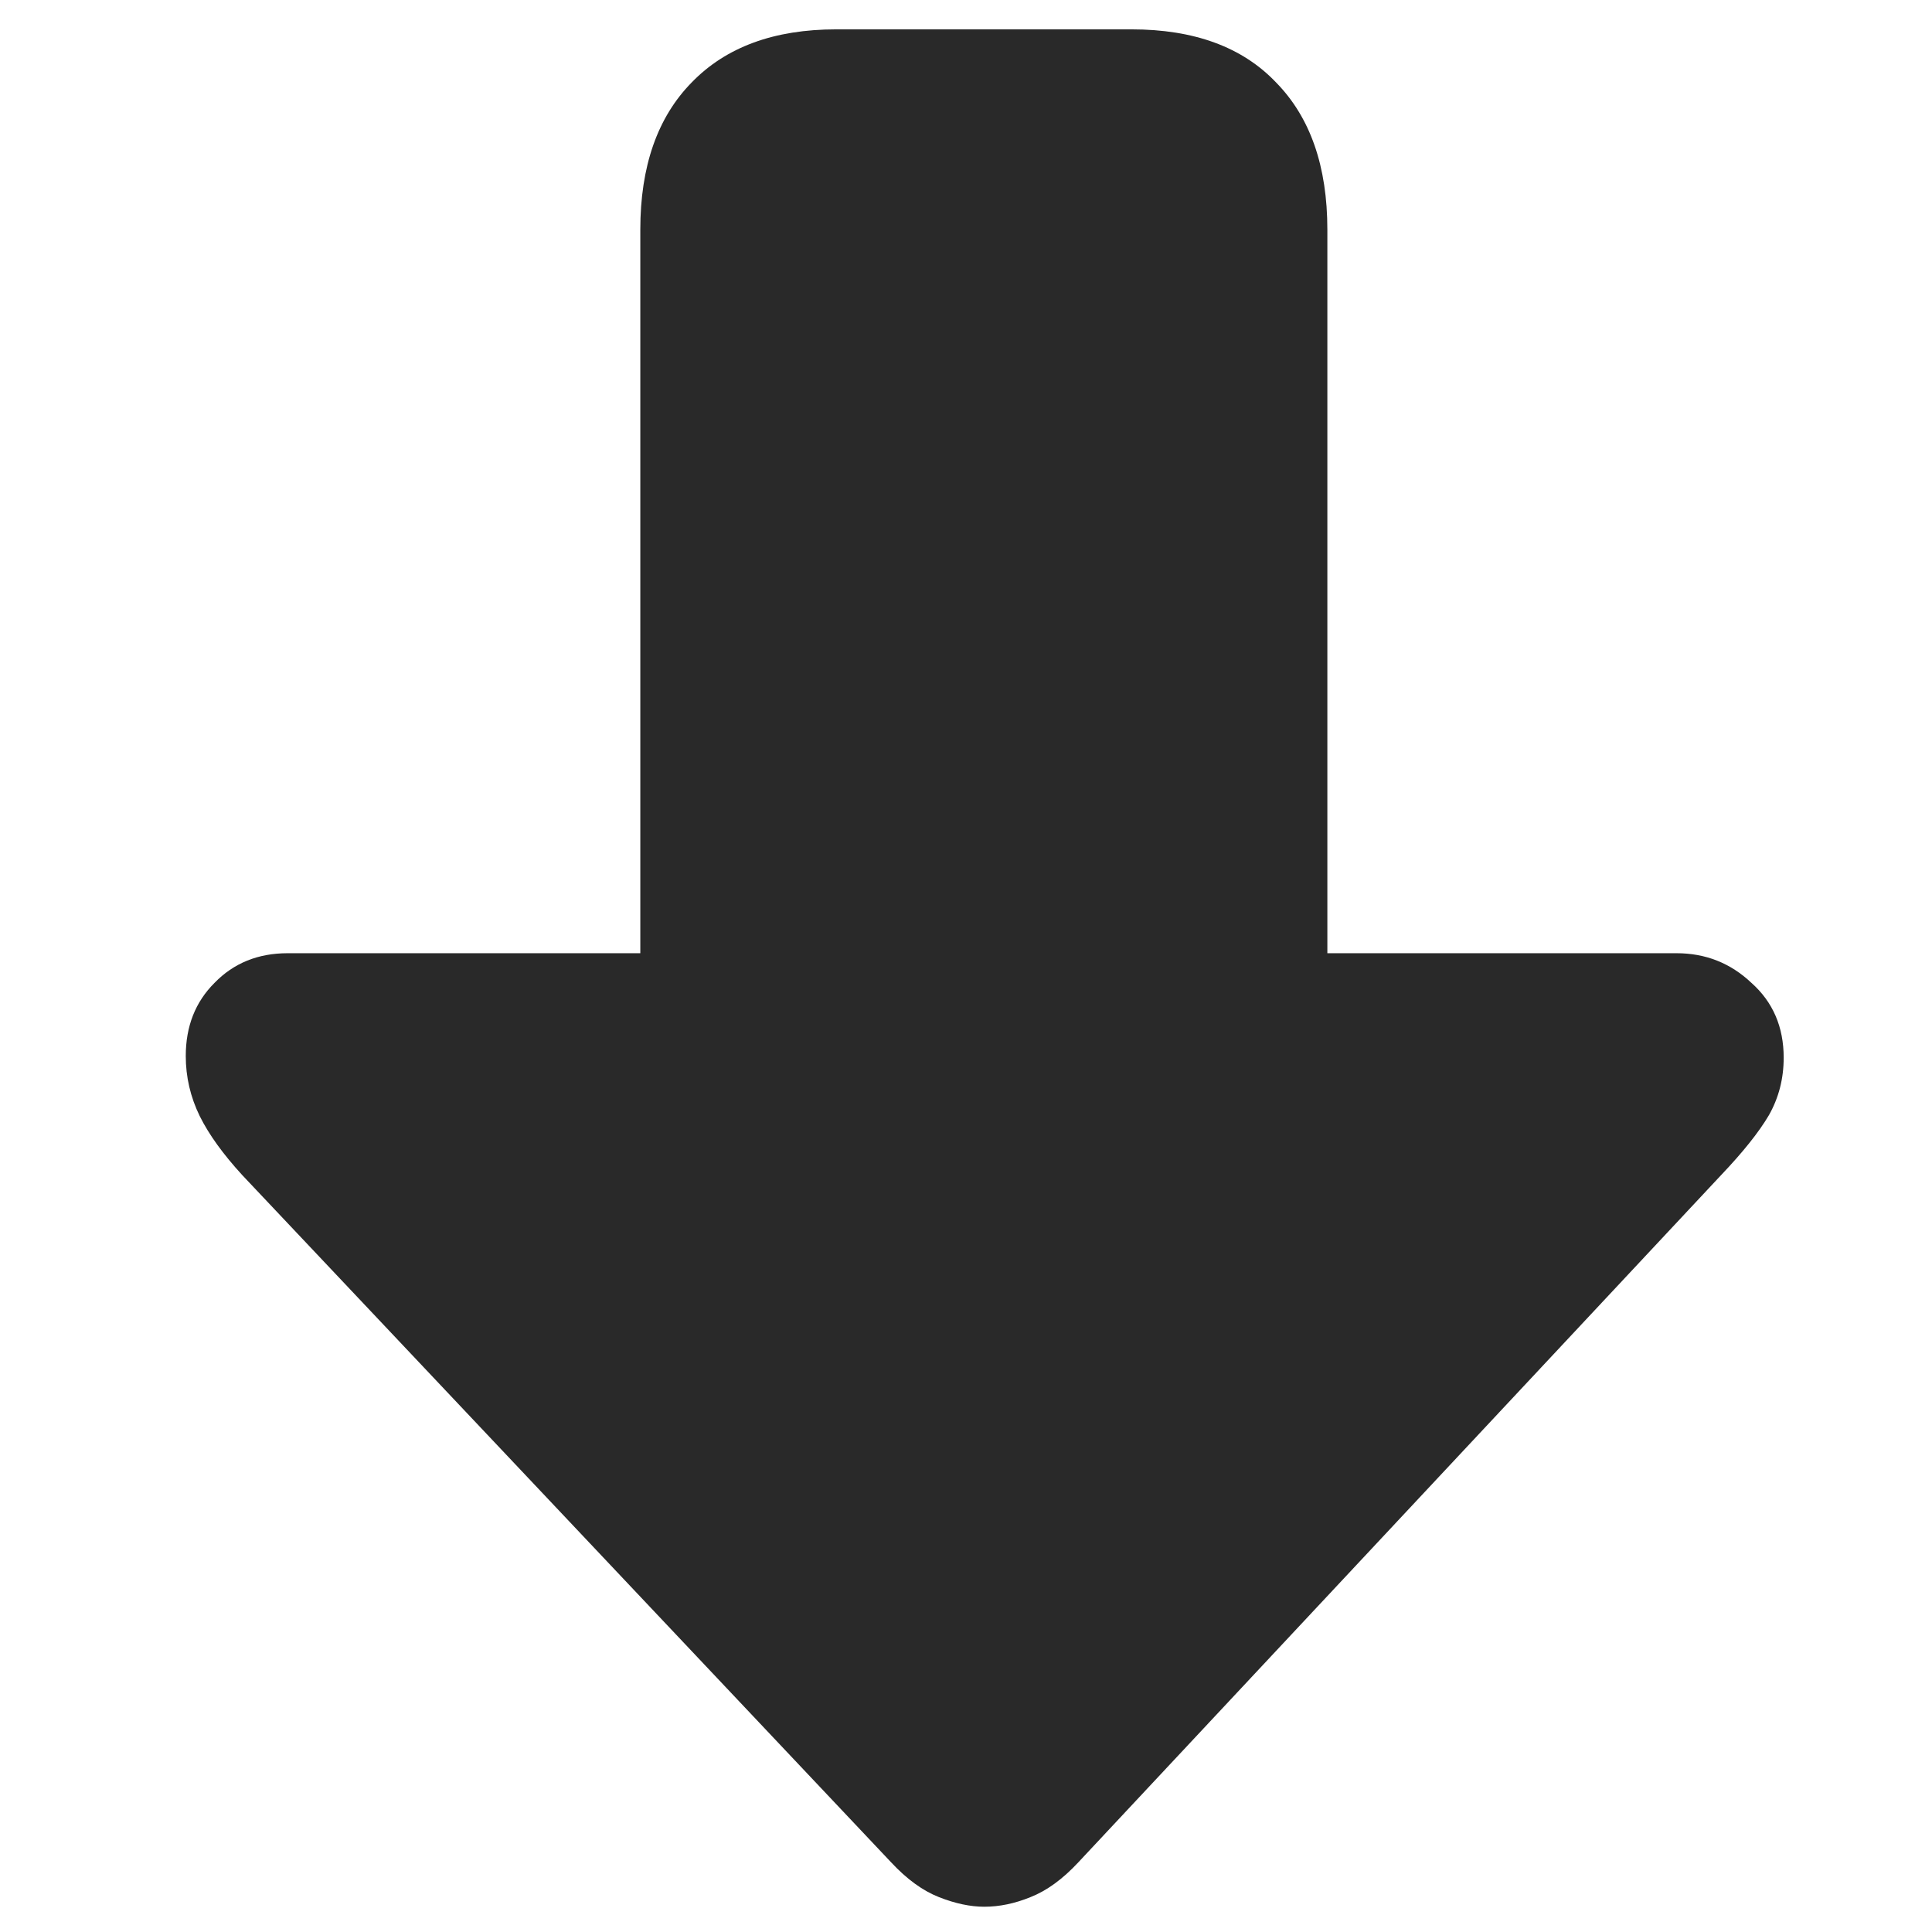 <svg width="26" height="26" viewBox="0 0 26 26" fill="none" xmlns="http://www.w3.org/2000/svg">
<g id="arrowshape.down.fill">
<path id="arrowshape.down.fill_2" d="M13.246 25.66C13.059 25.66 12.855 25.617 12.637 25.531C12.418 25.445 12.203 25.289 11.992 25.062L3.262 15.816C3.004 15.535 2.812 15.27 2.688 15.02C2.562 14.762 2.5 14.492 2.5 14.211C2.5 13.812 2.629 13.484 2.887 13.227C3.145 12.961 3.473 12.828 3.871 12.828H8.617V3.09C8.617 2.238 8.848 1.578 9.309 1.109C9.77 0.633 10.418 0.395 11.254 0.395H15.227C16.07 0.395 16.719 0.633 17.172 1.109C17.633 1.578 17.863 2.238 17.863 3.09V12.828H22.562C22.953 12.828 23.289 12.961 23.57 13.227C23.859 13.484 24.004 13.82 24.004 14.234C24.004 14.516 23.938 14.773 23.805 15.008C23.672 15.234 23.457 15.504 23.16 15.816L14.512 25.062C14.301 25.289 14.086 25.445 13.867 25.531C13.656 25.617 13.449 25.66 13.246 25.66Z" fill="#292929"/>
</g>
</svg>
